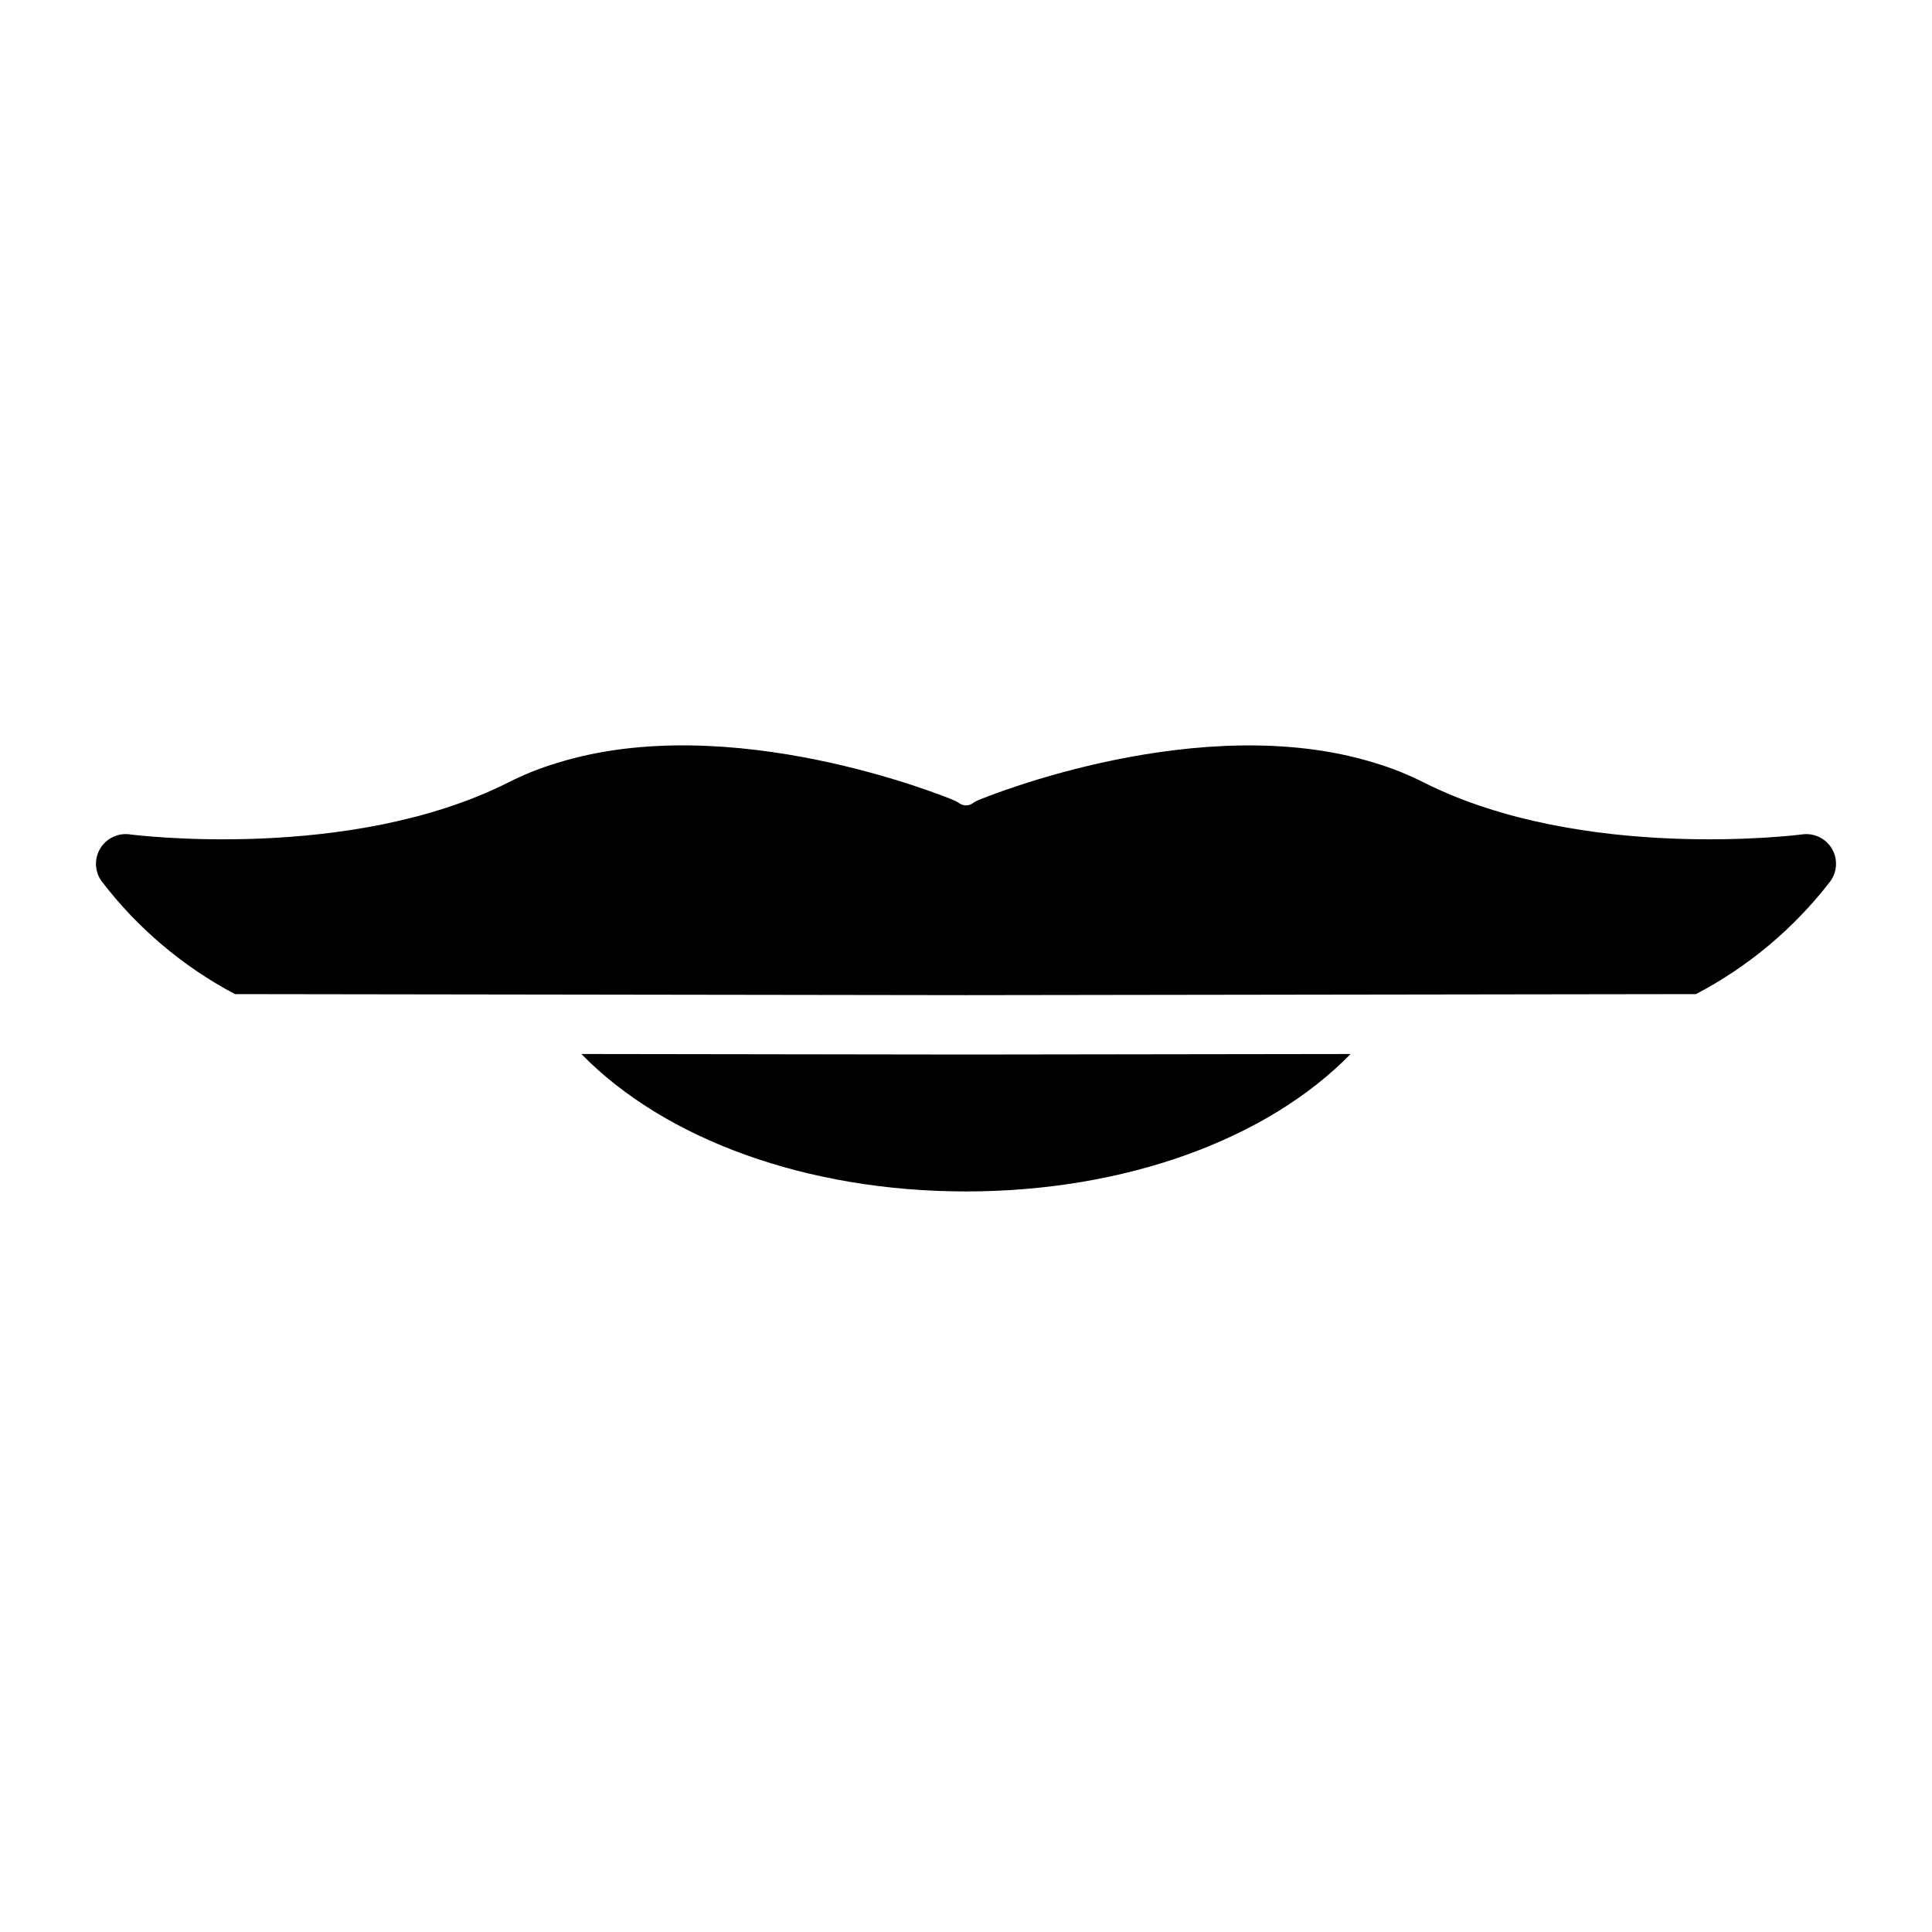 <?xml version="1.0" encoding="UTF-8"?>
<!-- Uploaded to: ICON Repo, www.iconrepo.com, Generator: ICON Repo Mixer Tools -->
<svg fill="#000000" width="800px" height="800px" version="1.1" viewBox="144 144 512 512" xmlns="http://www.w3.org/2000/svg">
 <path d="m170.86 377.44c-1.797-2.559-1.906-5.938-0.281-8.609s4.676-4.133 7.773-3.715c0.582 0.086 58.25 7.484 100.42-13.793 4.164-2.106 8.504-3.832 12.973-5.164 45.934-14.258 102.59 8.895 104.98 9.887v-0.004c0.527 0.219 1.027 0.496 1.492 0.82 0.992 0.695 2.293 0.758 3.344 0.16 0.527-0.395 1.105-0.727 1.715-0.98 2.387-0.996 59.023-24.133 105.04-9.867v0.004c4.438 1.324 8.75 3.043 12.883 5.129 42.203 21.289 99.883 13.895 100.45 13.809 3.102-0.414 6.148 1.043 7.773 3.715 1.621 2.672 1.512 6.051-0.285 8.609-9.578 12.48-21.758 22.719-35.695 30.008l-193.43 0.273-193.75-0.273c-13.836-7.32-25.914-17.559-35.402-30.008zm229.15 46.023-101.94-0.145c22.121 22.676 59.844 36.426 101.93 36.426 42.074 0 79.805-13.75 101.92-36.422z"/>
</svg>